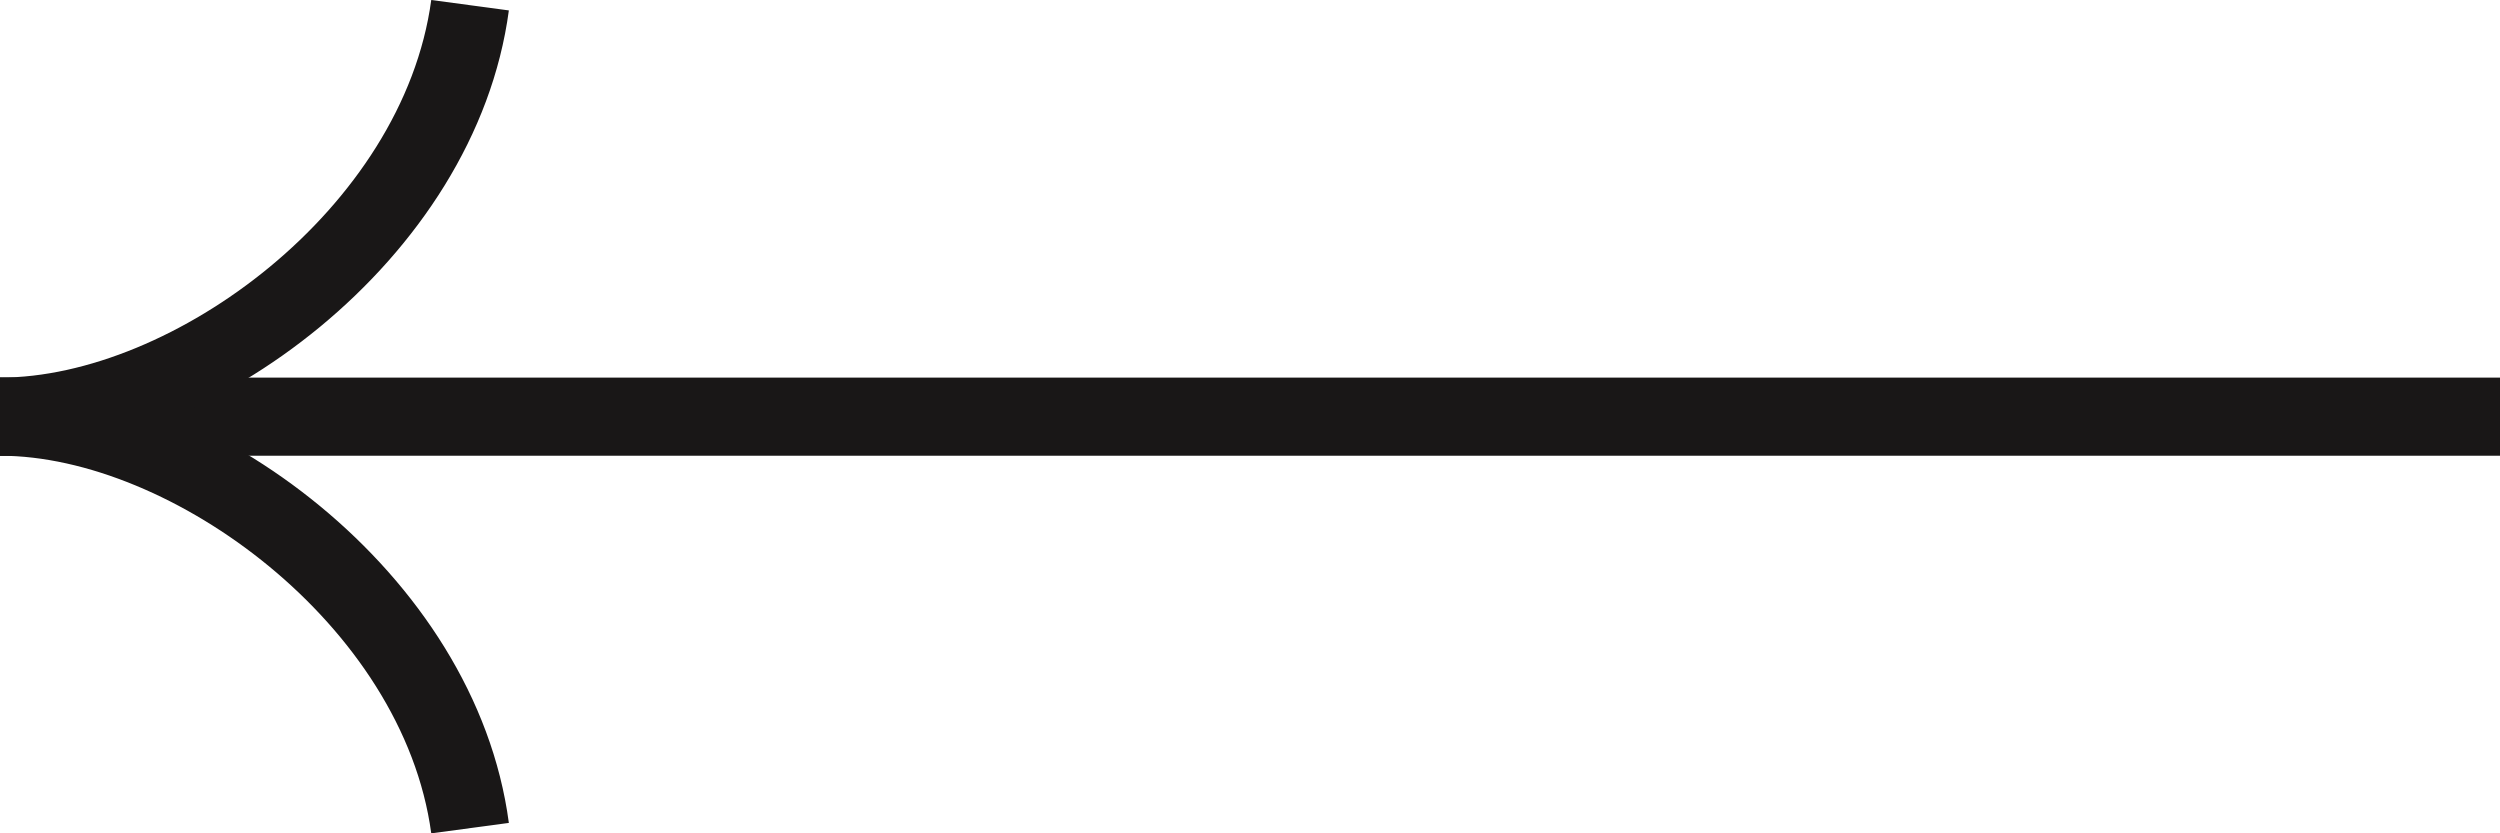 <svg id="Layer_1" data-name="Layer 1" xmlns="http://www.w3.org/2000/svg" viewBox="0 0 48 16"><defs><style>.cls-1{fill:#191717;}</style></defs><rect class="cls-1" y="7.25" width="48" height="1.5"/><path class="cls-1" d="M0,8.75V7.25C3.31,7.25,7.74,4,8.28,0L9.77.2C9.13,5,4,8.75,0,8.75Z"/><path class="cls-1" d="M8.28,16c-.54-4-5-7.25-8.28-7.25V7.25c4,0,9.13,3.73,9.77,8.55Z"/></svg>